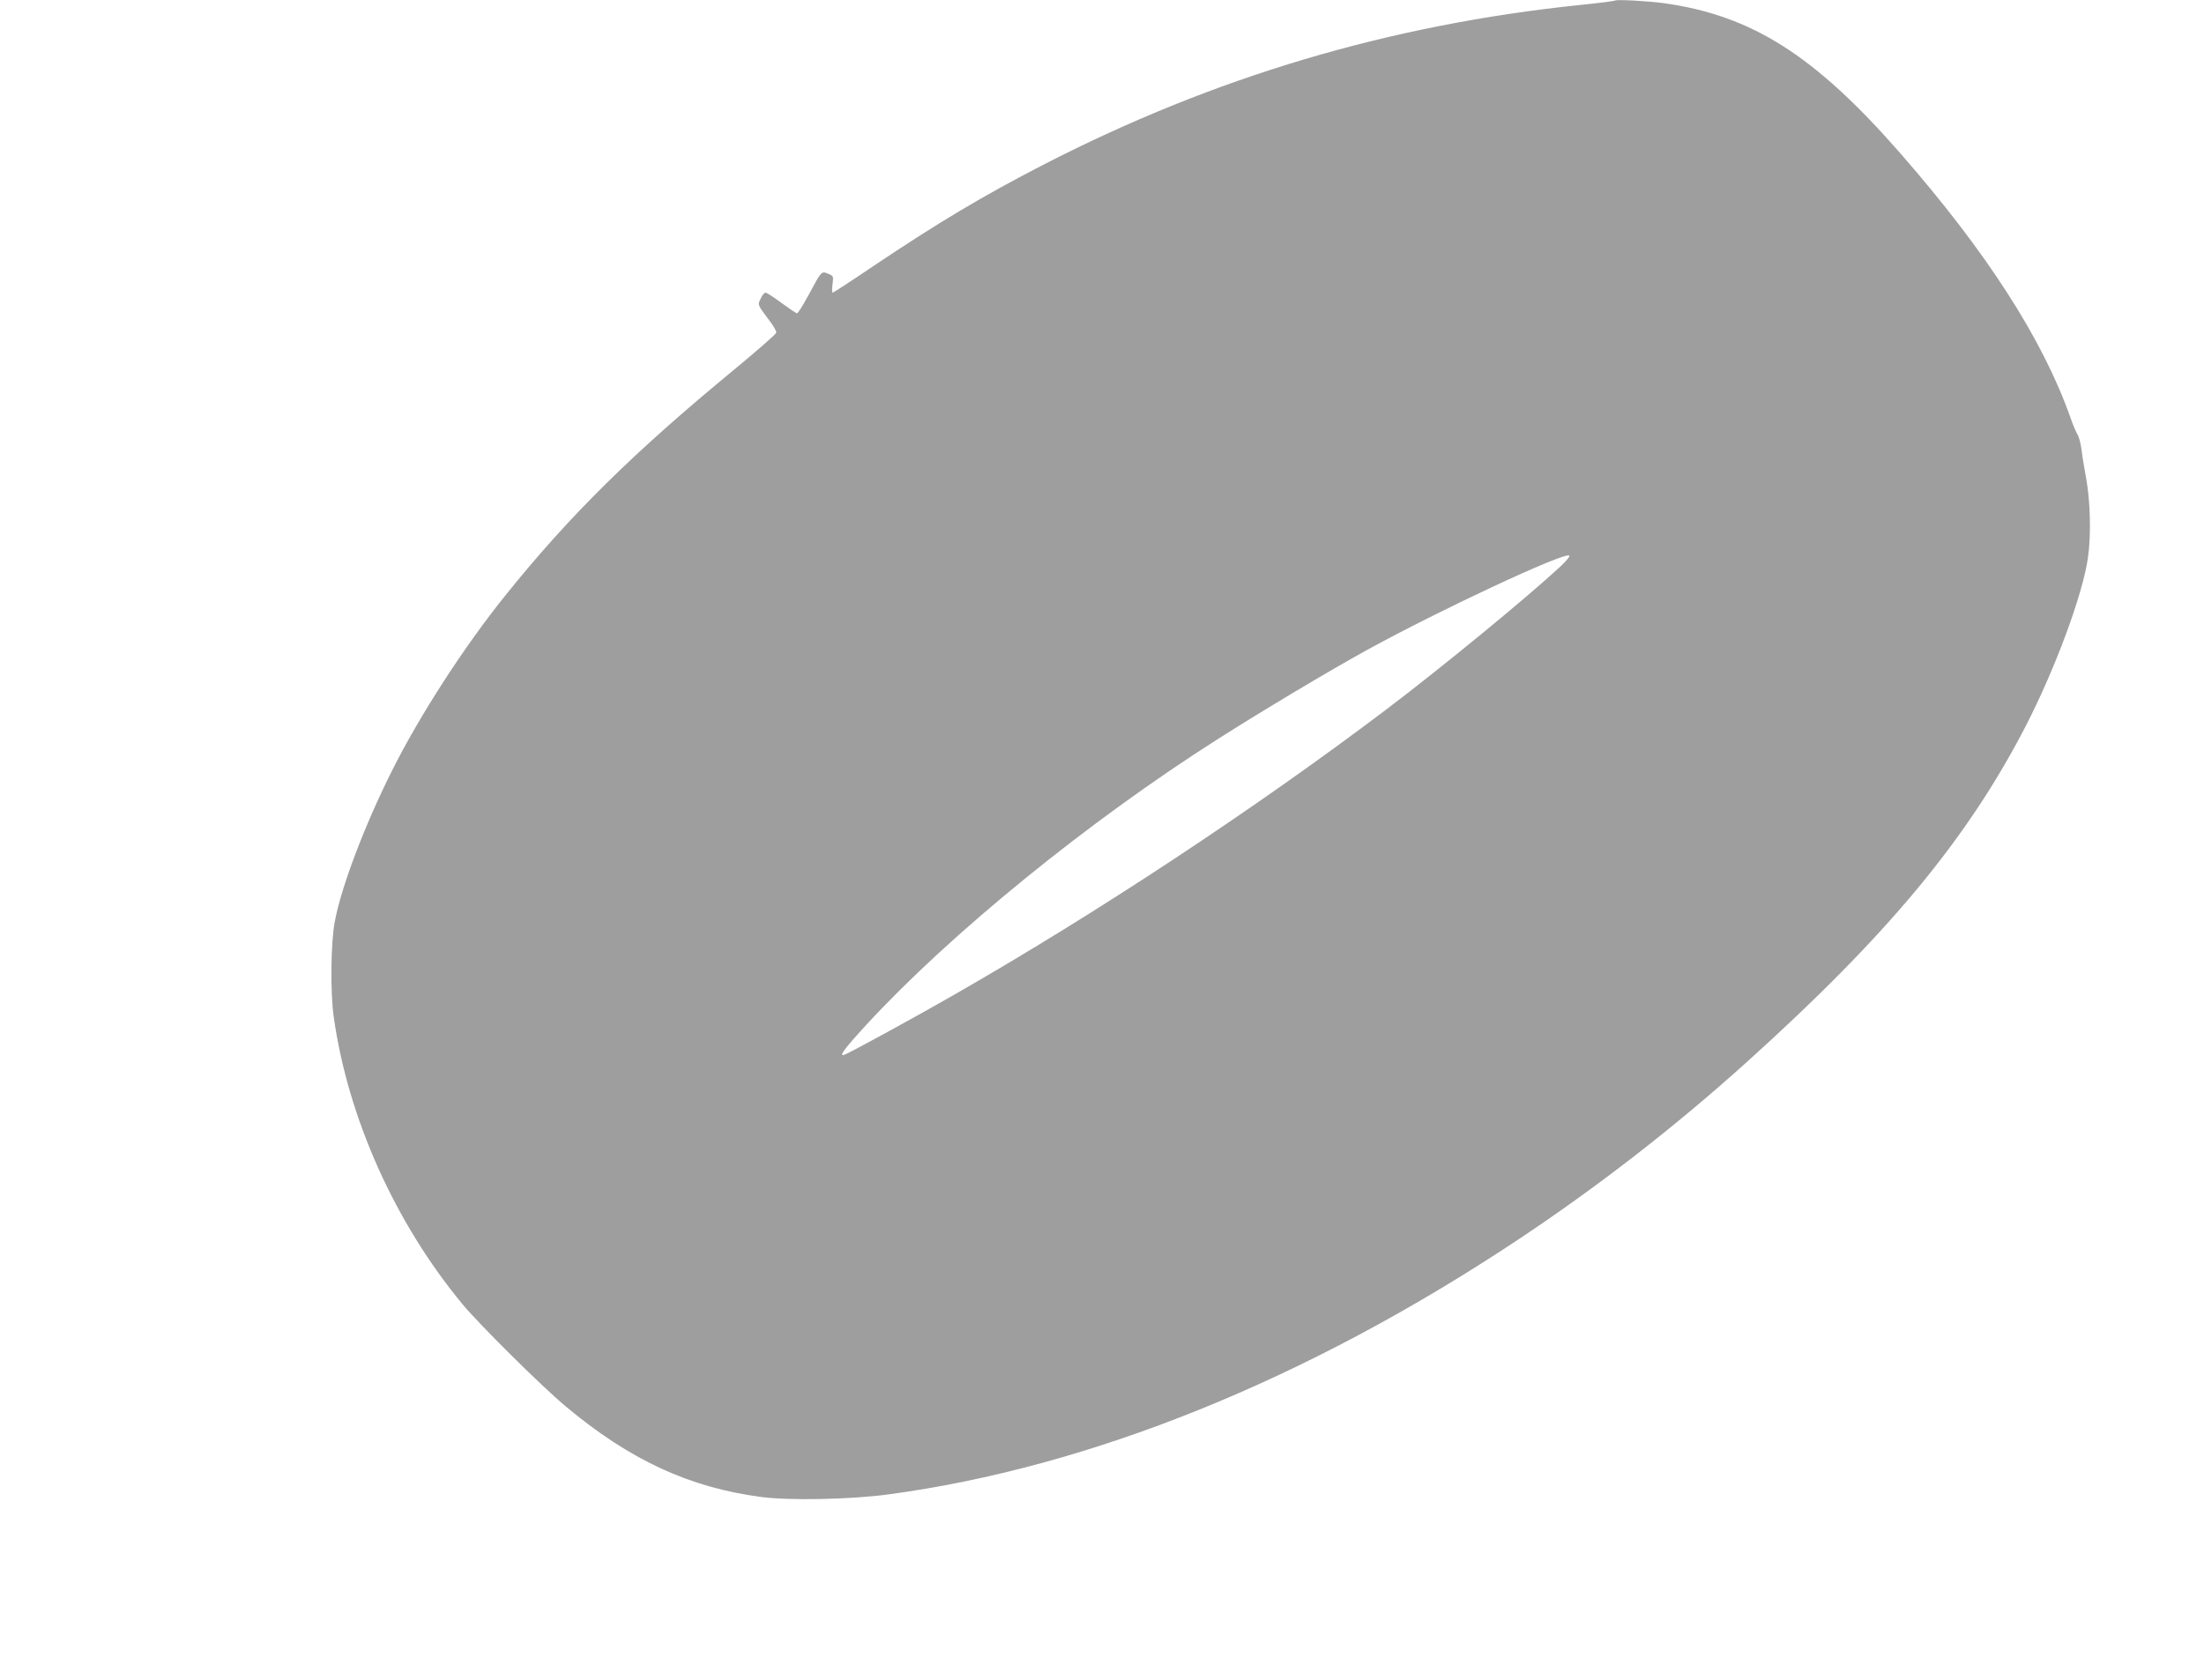 <?xml version="1.0" standalone="no"?>
<!DOCTYPE svg PUBLIC "-//W3C//DTD SVG 20010904//EN"
 "http://www.w3.org/TR/2001/REC-SVG-20010904/DTD/svg10.dtd">
<svg version="1.0" xmlns="http://www.w3.org/2000/svg"
 width="1280pt" height="976pt" viewBox="0 0 1280 976"
 preserveAspectRatio="xMidYMid meet">
<g transform="translate(0,976) scale(0.1,-0.1)"
fill="#9e9e9e" stroke="none">
<path d="M9380 9757 c-3 -3 -95 -15 -205 -26 -1105 -115 -2121 -417 -3110
-925 -359 -185 -615 -338 -1001 -597 -121 -82 -224 -149 -228 -149 -4 0 -5 22
-1 48 6 48 6 49 -26 62 -39 16 -37 18 -115 -127 -31 -57 -60 -103 -65 -103 -5
0 -45 27 -90 60 -44 33 -86 60 -93 60 -7 0 -20 -15 -28 -34 -19 -38 -20 -34
54 -133 22 -29 38 -58 36 -66 -2 -8 -111 -104 -243 -213 -589 -485 -956 -847
-1331 -1314 -237 -294 -497 -696 -657 -1016 -160 -319 -296 -678 -333 -879
-23 -120 -26 -409 -6 -550 82 -587 356 -1198 749 -1672 98 -118 458 -475 598
-592 373 -312 718 -472 1139 -527 161 -21 517 -14 733 15 1176 158 2431 665
3653 1476 466 309 918 660 1335 1036 821 740 1282 1297 1621 1954 170 331 329
759 360 975 19 132 14 330 -11 465 -8 44 -20 113 -25 154 -5 41 -16 84 -24 96
-8 12 -28 59 -44 106 -162 454 -486 957 -986 1529 -498 570 -863 801 -1376
872 -89 12 -273 22 -280 15z m-316 -3286 c-190 -177 -688 -586 -1014 -833
-759 -574 -1683 -1184 -2517 -1661 -212 -122 -595 -331 -627 -343 -39 -15 -7
29 128 176 488 529 1286 1178 2034 1654 264 168 647 397 872 521 421 231 1141
568 1174 548 5 -4 -17 -31 -50 -62z"/>
</g>
</svg>
